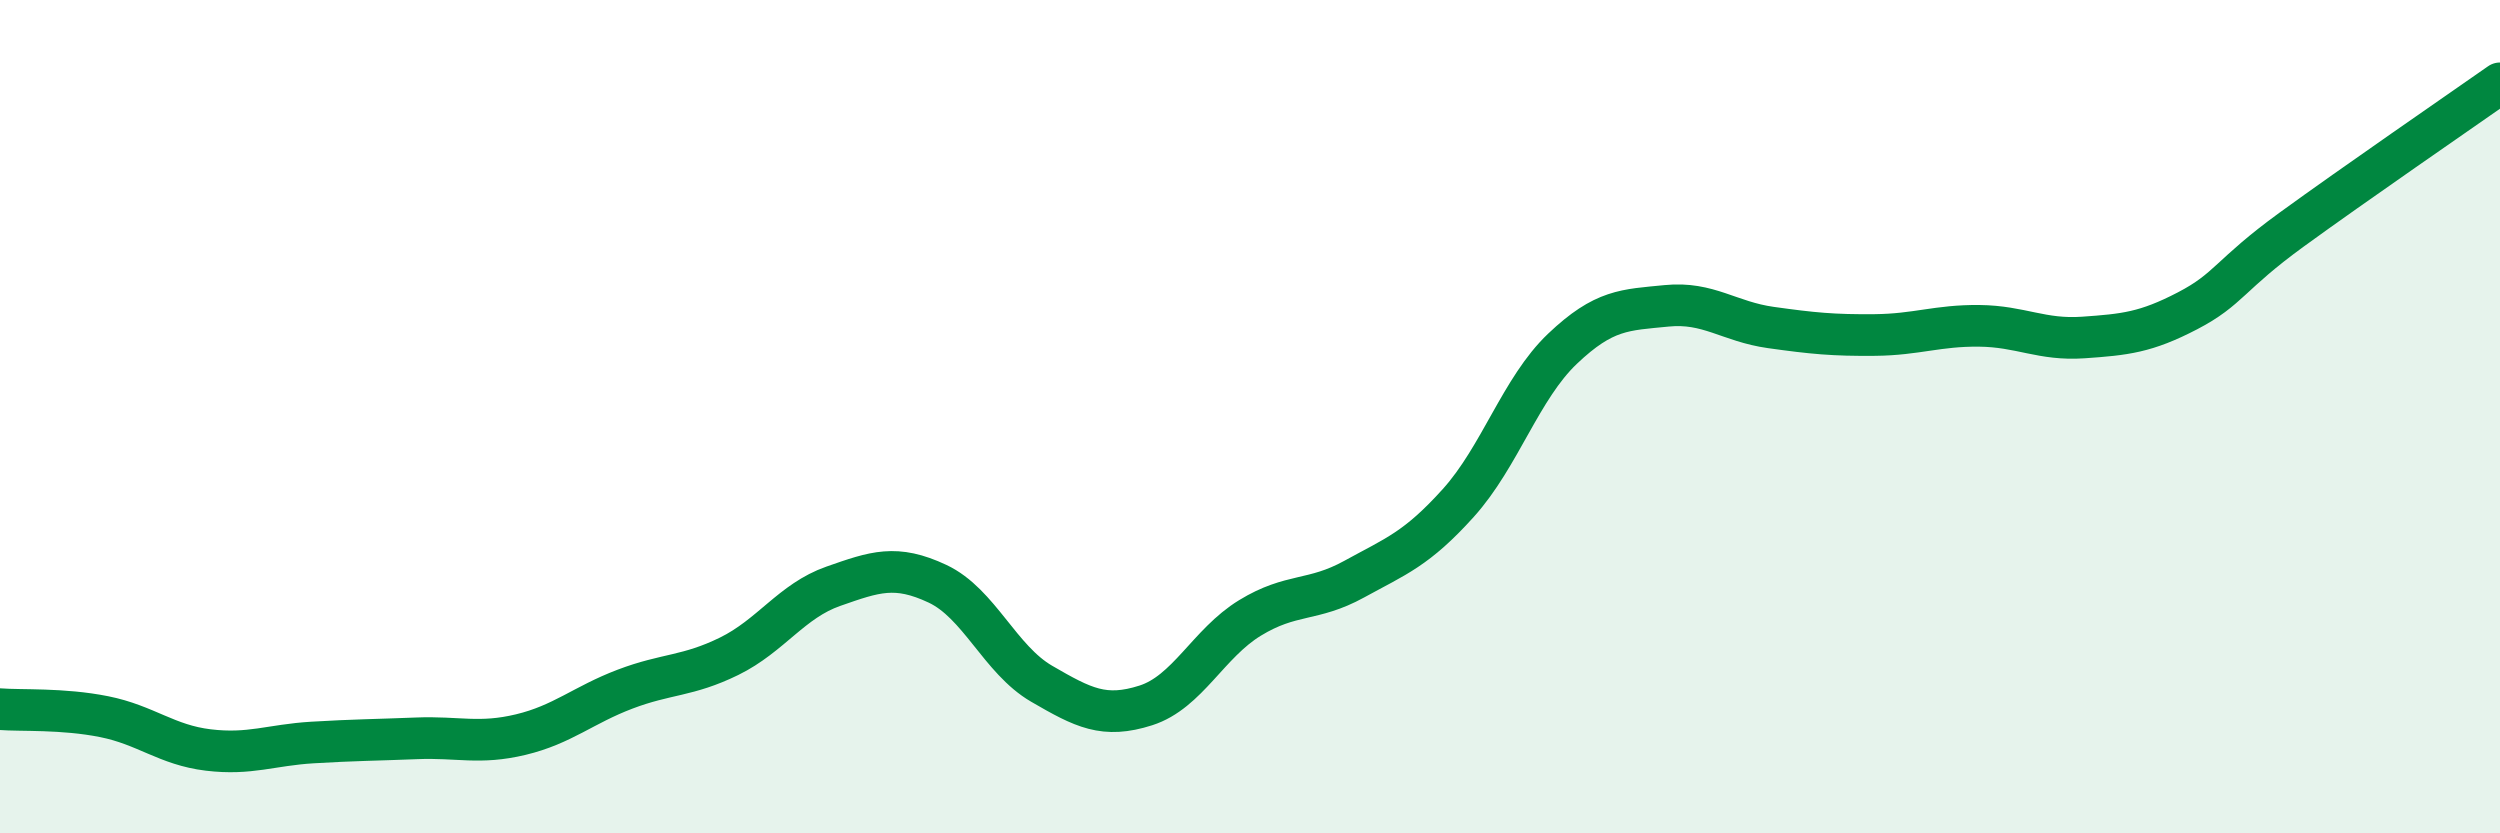 
    <svg width="60" height="20" viewBox="0 0 60 20" xmlns="http://www.w3.org/2000/svg">
      <path
        d="M 0,17.02 C 0.5,17.06 1.5,17 2.5,17.2 C 3.5,17.4 4,17.88 5,18 C 6,18.12 6.5,17.88 7.5,17.82 C 8.5,17.76 9,17.76 10,17.72 C 11,17.68 11.5,17.87 12.5,17.63 C 13.5,17.39 14,16.92 15,16.54 C 16,16.16 16.5,16.24 17.5,15.75 C 18.5,15.26 19,14.42 20,14.07 C 21,13.72 21.5,13.54 22.5,14.01 C 23.5,14.48 24,15.83 25,16.41 C 26,16.99 26.5,17.25 27.5,16.93 C 28.5,16.61 29,15.44 30,14.83 C 31,14.22 31.5,14.45 32.5,13.9 C 33.5,13.35 34,13.18 35,12.07 C 36,10.96 36.5,9.32 37.5,8.37 C 38.5,7.42 39,7.44 40,7.34 C 41,7.24 41.5,7.72 42.5,7.86 C 43.5,8 44,8.05 45,8.04 C 46,8.03 46.5,7.81 47.5,7.82 C 48.5,7.83 49,8.17 50,8.1 C 51,8.03 51.5,7.98 52.5,7.46 C 53.5,6.94 53.5,6.6 55,5.51 C 56.5,4.42 59,2.7 60,2L60 20L0 20Z"
        fill="#008740"
        opacity="0.1"
        stroke-linecap="round"
        stroke-linejoin="round"
      />
      <path
        d="M 0,17.02 C 0.5,17.06 1.5,17 2.5,17.2 C 3.5,17.4 4,17.88 5,18 C 6,18.12 6.5,17.88 7.5,17.82 C 8.5,17.76 9,17.76 10,17.72 C 11,17.68 11.5,17.87 12.5,17.63 C 13.5,17.39 14,16.92 15,16.54 C 16,16.16 16.5,16.24 17.5,15.75 C 18.5,15.26 19,14.42 20,14.07 C 21,13.72 21.5,13.54 22.5,14.01 C 23.5,14.48 24,15.83 25,16.41 C 26,16.99 26.5,17.25 27.5,16.93 C 28.5,16.61 29,15.44 30,14.83 C 31,14.22 31.5,14.45 32.5,13.9 C 33.5,13.35 34,13.18 35,12.07 C 36,10.96 36.5,9.32 37.5,8.37 C 38.5,7.42 39,7.44 40,7.34 C 41,7.24 41.5,7.72 42.5,7.86 C 43.5,8 44,8.05 45,8.04 C 46,8.03 46.5,7.81 47.5,7.82 C 48.5,7.83 49,8.17 50,8.1 C 51,8.03 51.5,7.98 52.5,7.46 C 53.5,6.94 53.5,6.6 55,5.51 C 56.5,4.42 59,2.7 60,2"
        stroke="#008740"
        stroke-width="1"
        fill="none"
        stroke-linecap="round"
        stroke-linejoin="round"
      />
    </svg>
  